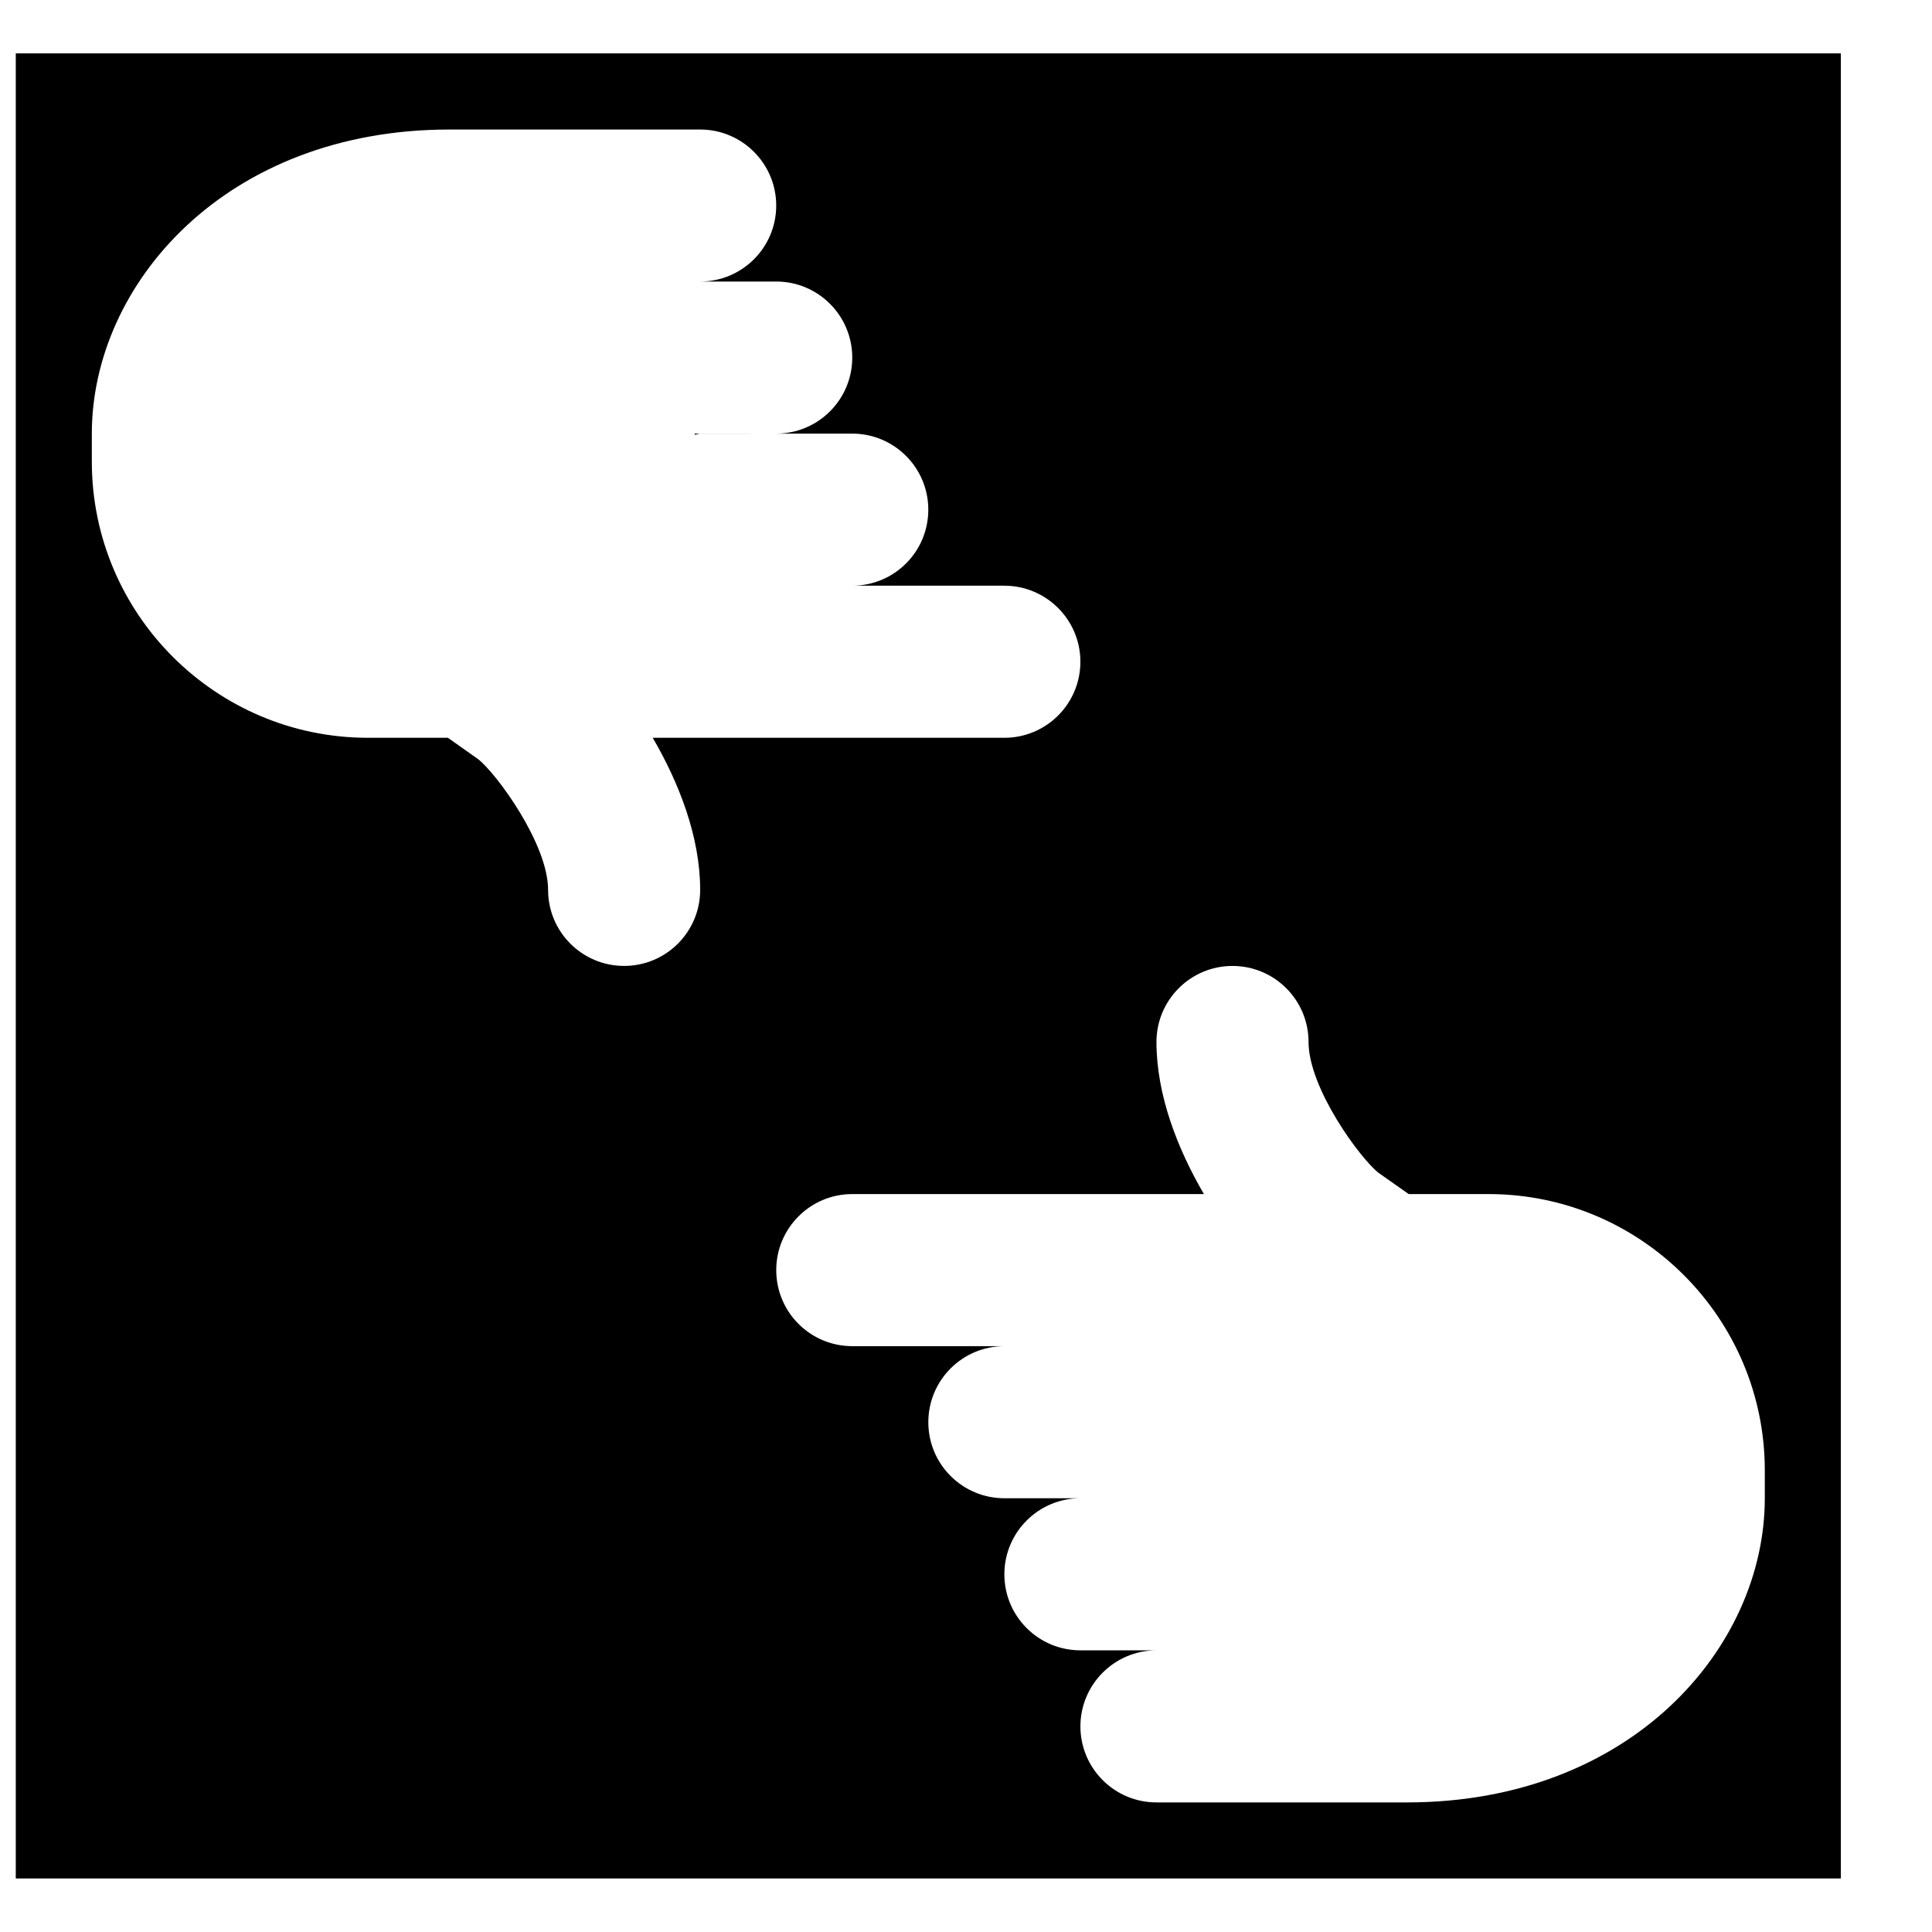 <?xml version="1.0" encoding="UTF-8"?>
<!-- Uploaded to: ICON Repo, www.svgrepo.com, Generator: ICON Repo Mixer Tools -->
<svg width="800px" height="800px" version="1.1" viewBox="144 144 512 512" xmlns="http://www.w3.org/2000/svg">
 <defs>
  <clipPath id="a">
   <path d="m148.09 158h483.91v484h-483.91z"/>
  </clipPath>
 </defs>
 <g clip-path="url(#a)">
  <path d="m611.69 541.05c0 39.621-35.469 80.609-94.816 80.609h-66.402c-11.125 0-20.152-9.027-20.152-20.152 0-11.102 9.008-20.113 20.113-20.152h-20.113c-11.125 0-20.152-9.008-20.152-20.152 0-11.125 9.027-20.152 20.152-20.152h3.426-23.578c-11.125 0-20.152-9.008-20.152-20.152 0-11.125 9.008-20.152 20.152-20.152h-40.305c-11.125 0-20.152-9.008-20.152-20.152 0-11.125 9.027-20.152 20.152-20.152h93.184c-7.012-12.012-12.574-26.297-12.574-40.305 0-11.125 9.027-20.152 20.152-20.152s20.152 9.027 20.152 20.152c0 12.273 13.762 30.953 18.539 34.664l8 5.641h21.18c40.367 0 73.195 32.848 73.195 73.215zm-302.29-141.07c-11.125 0-20.152-9.008-20.152-20.152 0-12.254-13.766-30.934-18.539-34.641l-8.004-5.664h-21.18c-40.363 0-73.191-32.828-73.191-73.195v-7.394c0-39.617 35.469-80.609 94.816-80.609h66.402c11.125 0 20.152 9.027 20.152 20.152 0 11.105-9.008 20.113-20.113 20.133h20.113c11.125 0 20.152 9.027 20.152 20.152 0 11.145-9.027 20.152-20.152 20.152h-21.664c0.039 0.102 0.102 0.203 0.141 0.301 0.484-0.039 0.887-0.281 1.371-0.281l40.305-0.02c11.125 0 20.152 9.027 20.152 20.152 0 11.145-9.008 20.152-20.152 20.152h40.305c11.125 0 20.152 9.027 20.152 20.152 0 11.145-9.027 20.152-20.152 20.152h-93.184c7.012 12.012 12.574 26.32 12.574 40.305 0 11.145-9.027 20.152-20.152 20.152zm-161.22 241.83h483.66v-483.66h-483.66z" fill-rule="evenodd"/>
 </g>
</svg>